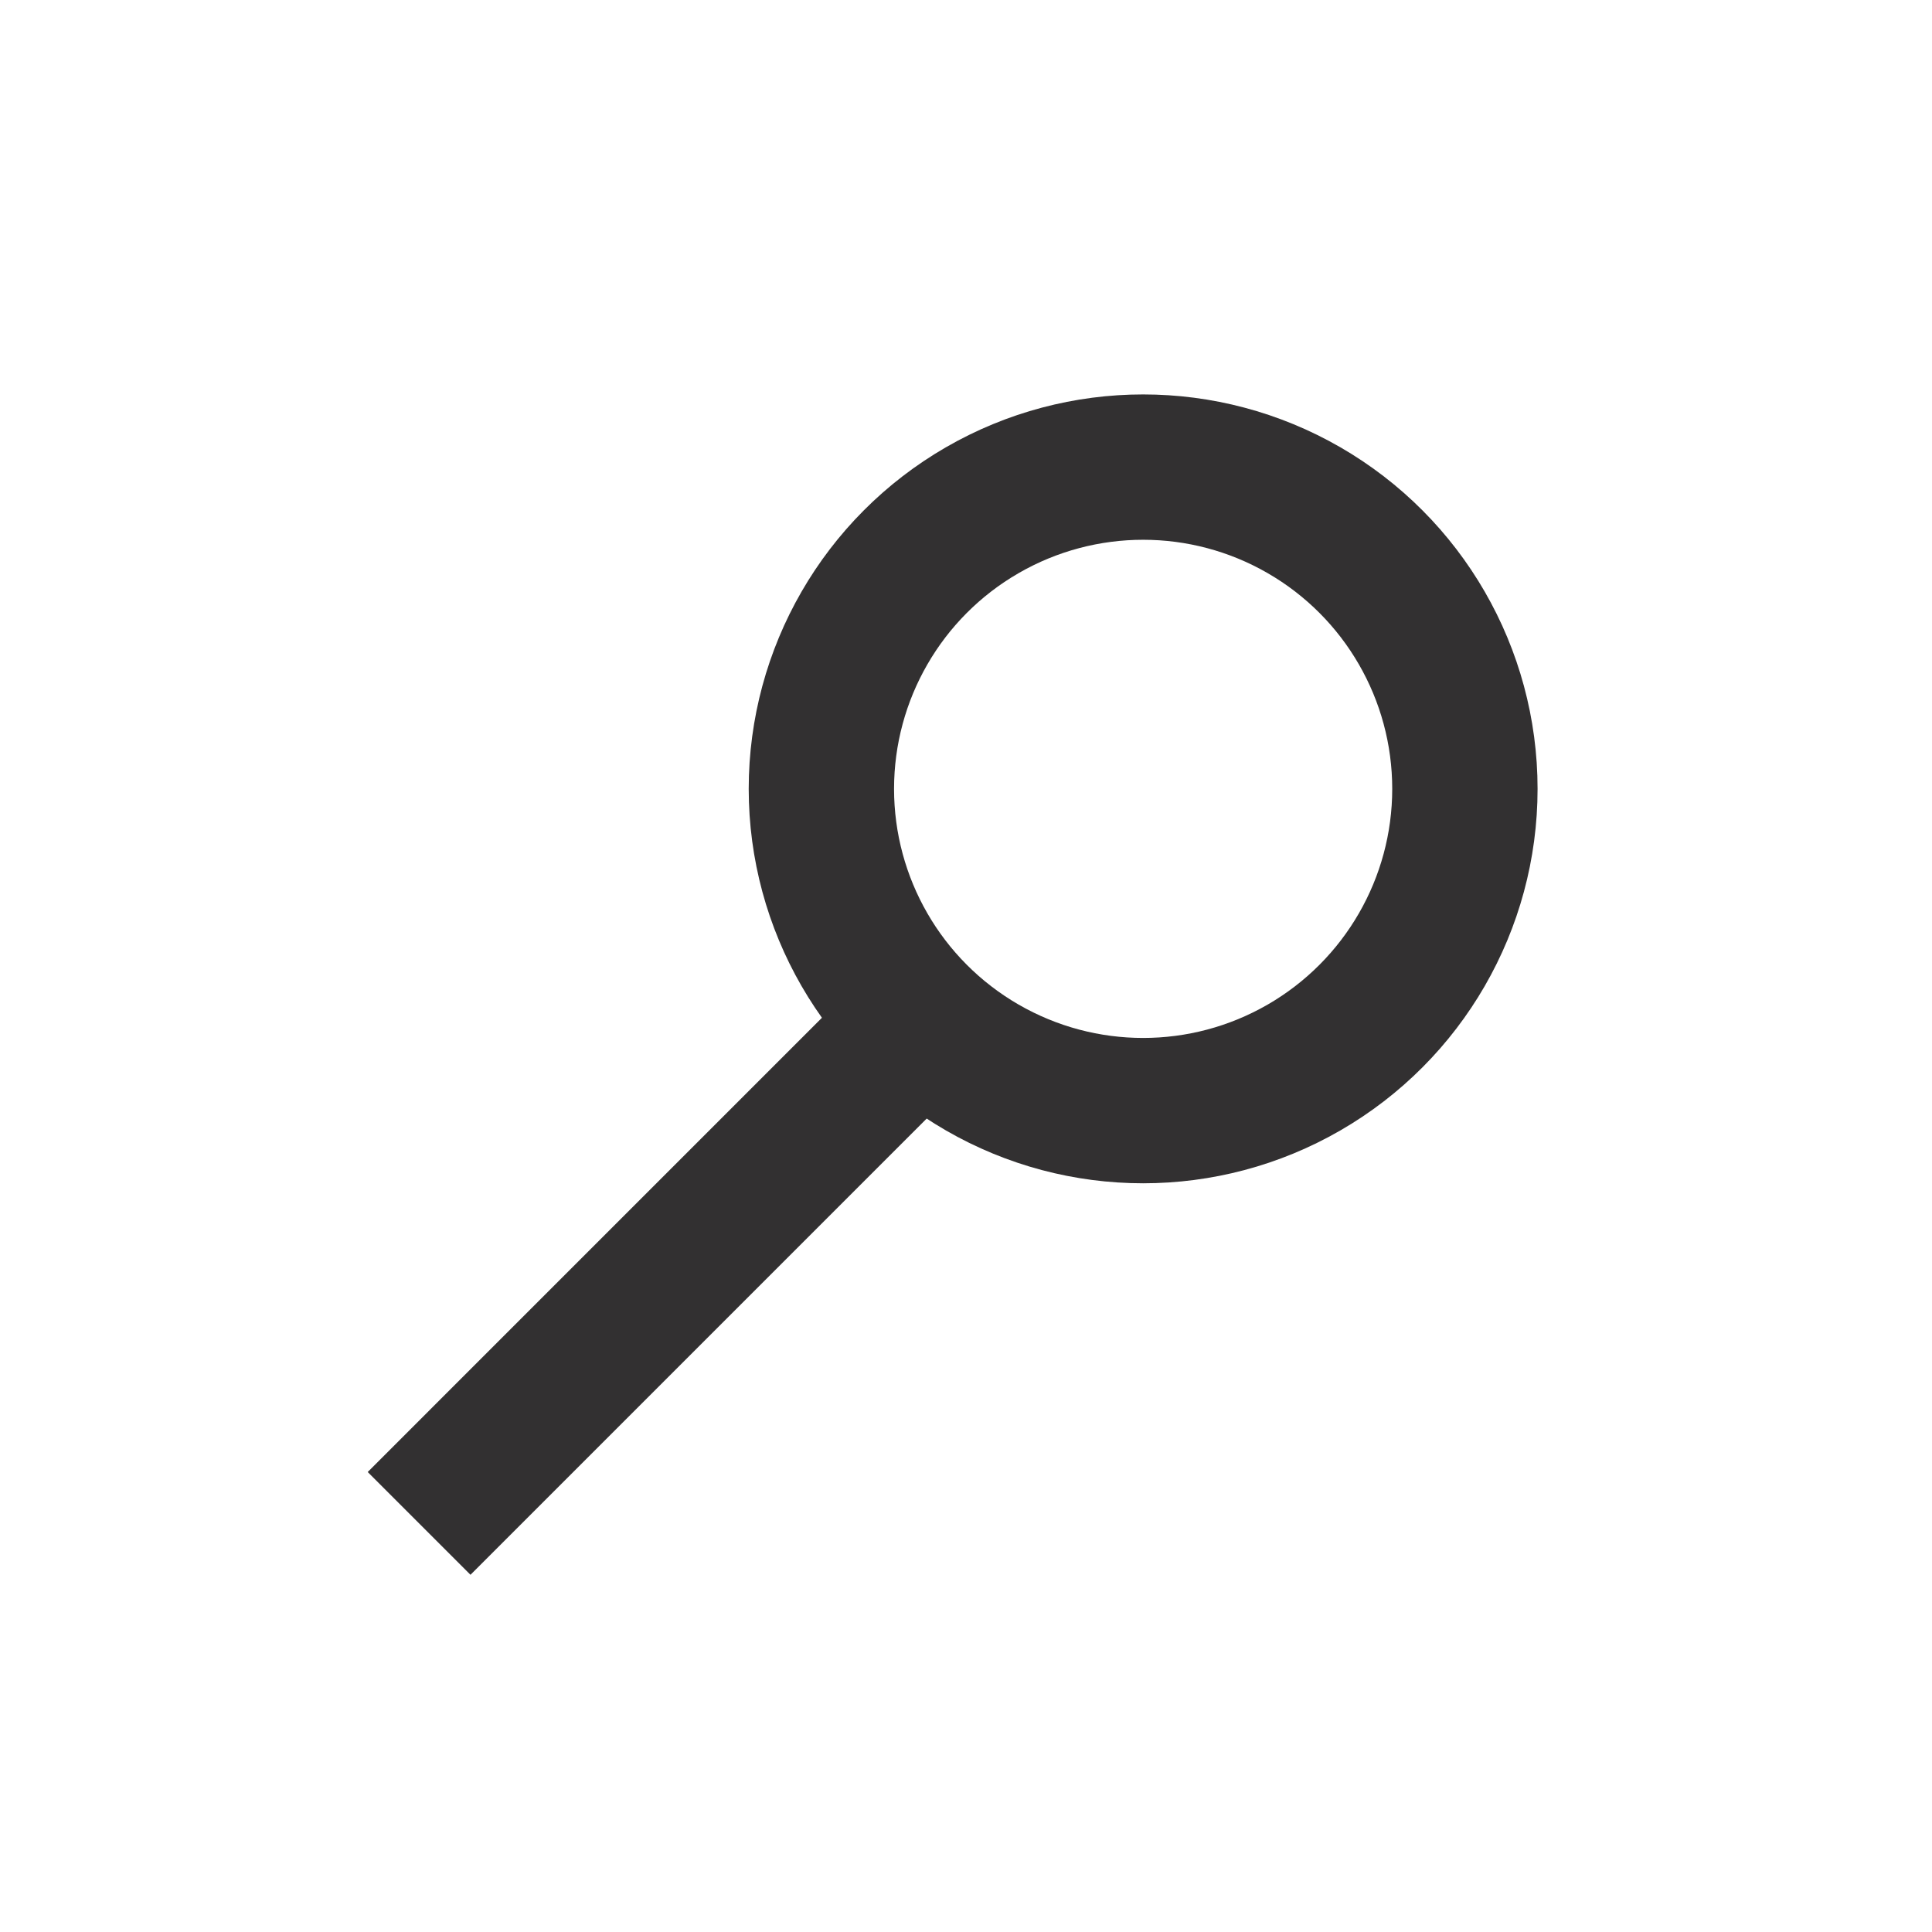 <svg width="96" height="96" viewBox="0 0 96 96" fill="none" xmlns="http://www.w3.org/2000/svg">
<circle cx="56.802" cy="39.198" r="15.988" stroke="#323031" stroke-width="7.222"/>
<line x1="44.657" y1="51.864" x2="20.825" y2="75.697" stroke="#323031" stroke-width="7.222"/>
</svg>
